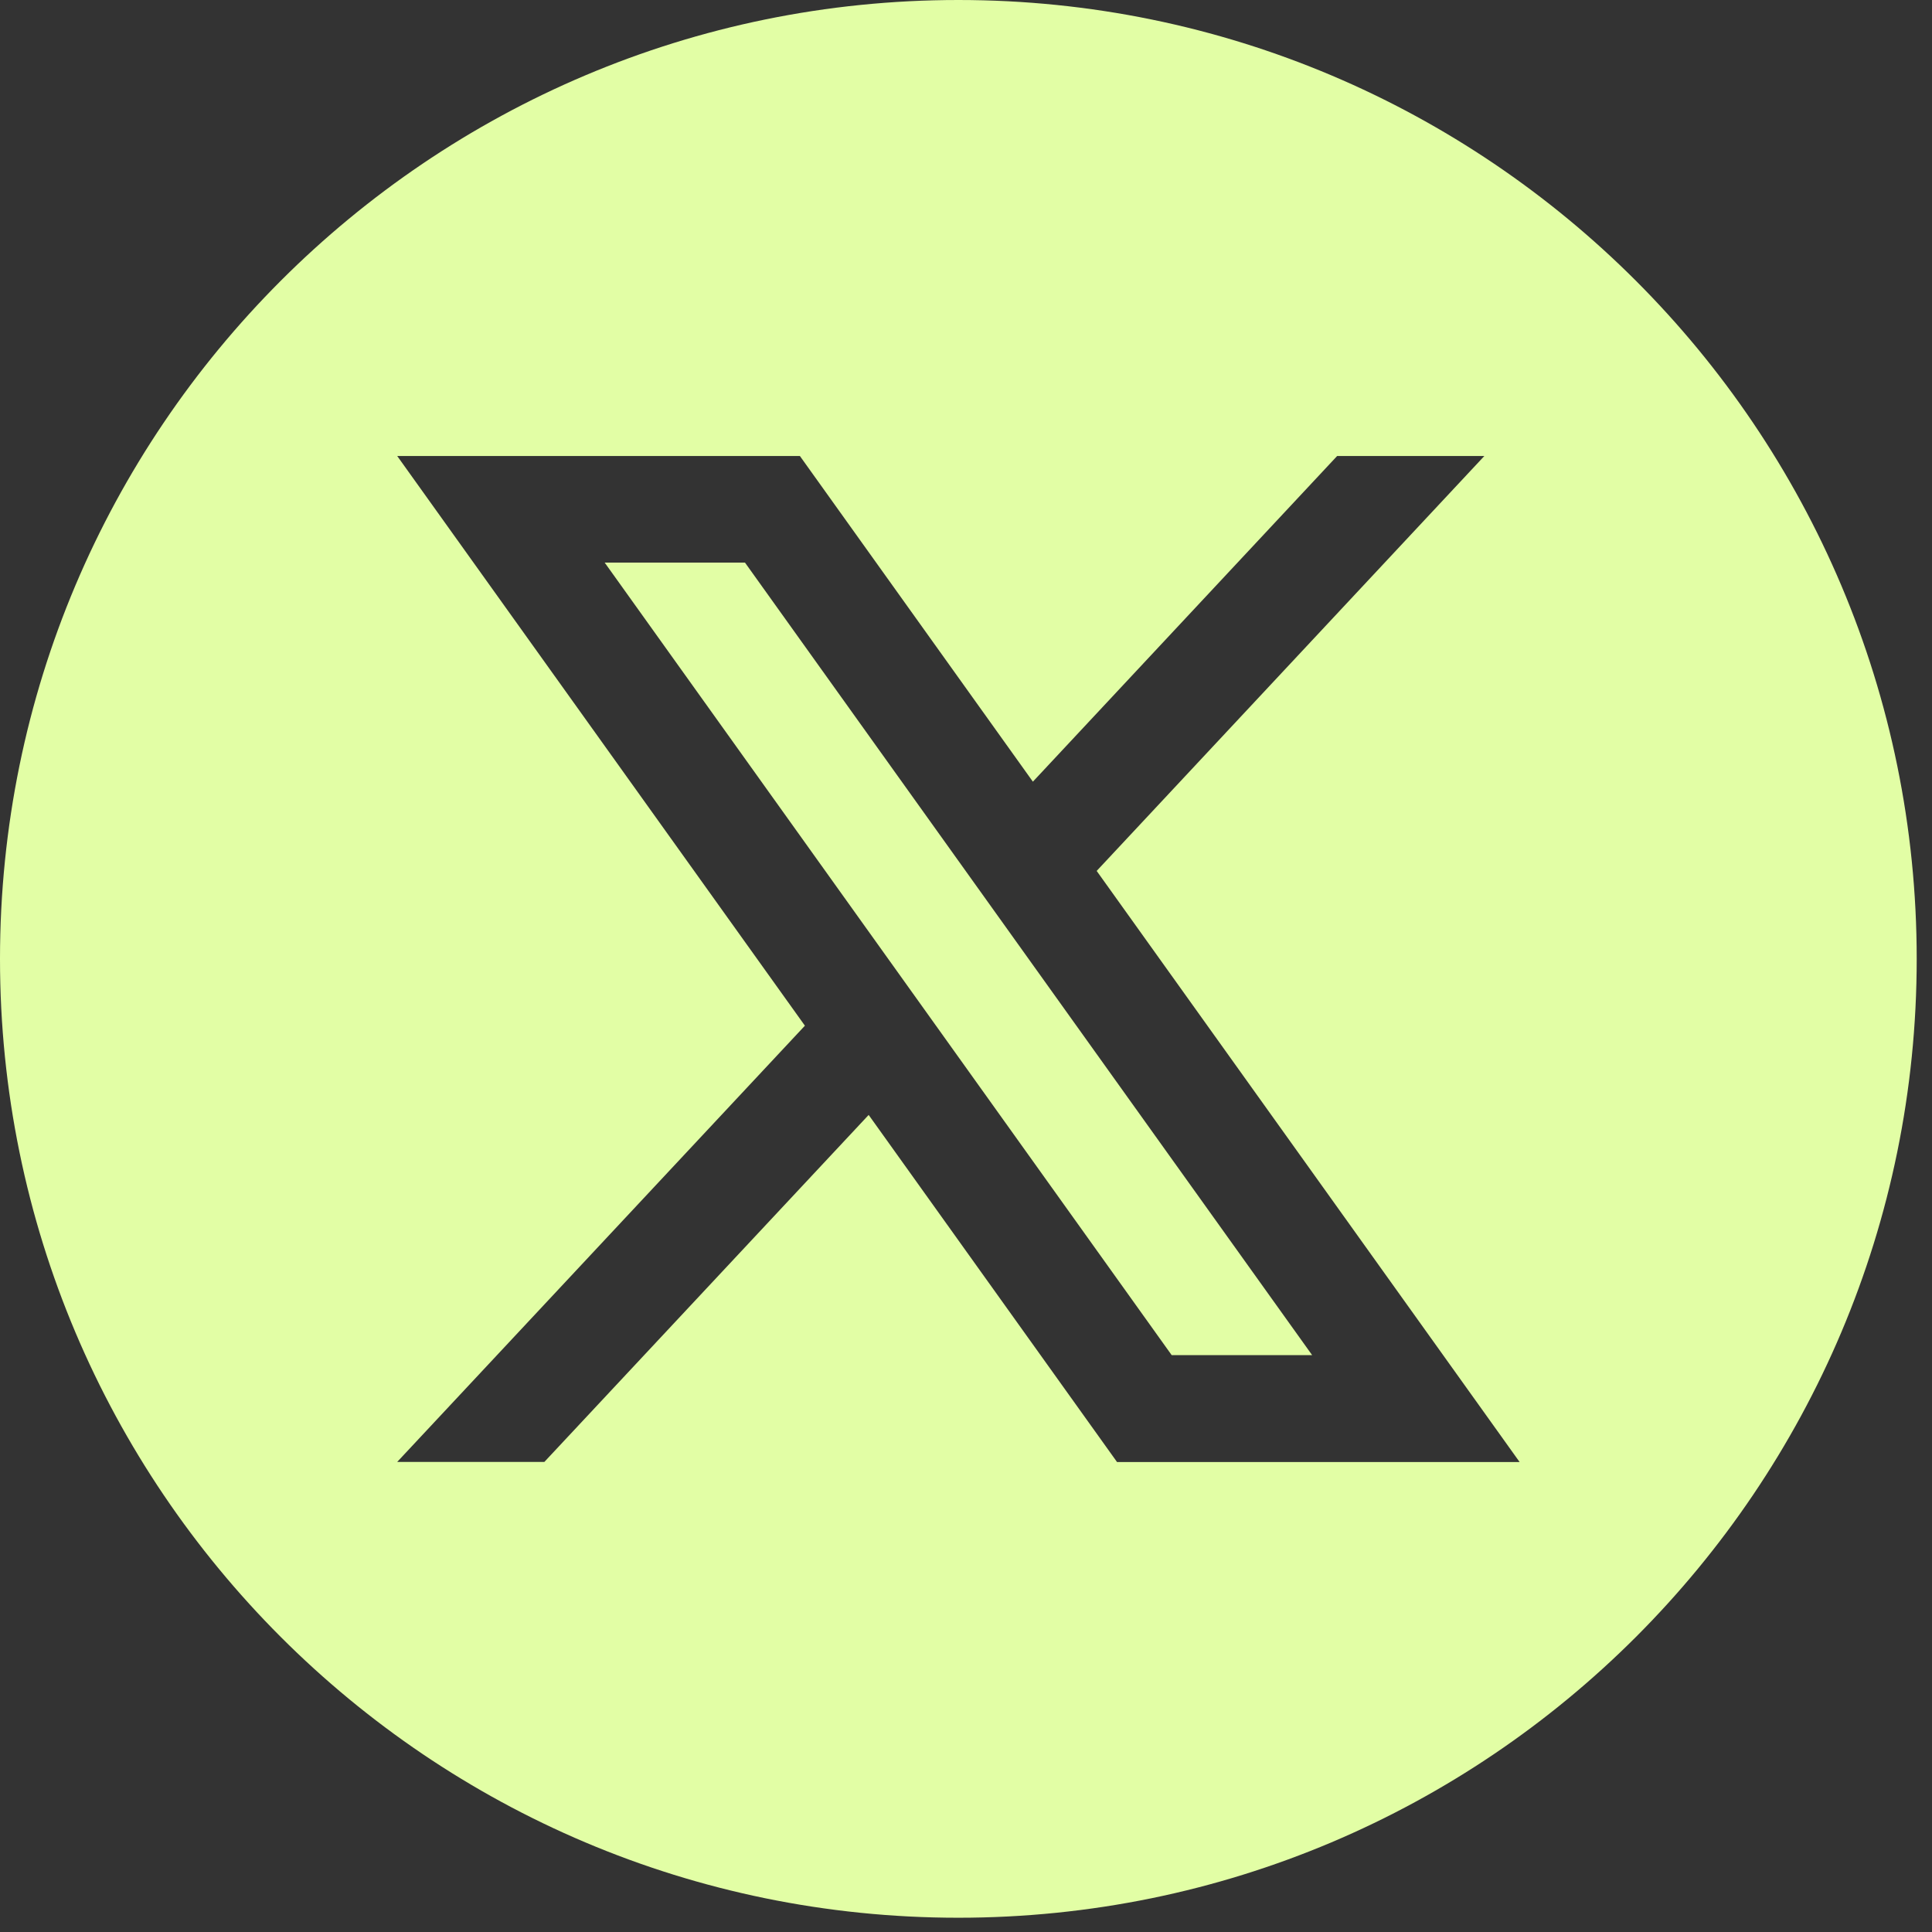 <svg width="47" height="47" viewBox="0 0 47 47" fill="none" xmlns="http://www.w3.org/2000/svg">
<rect x="0" y="0" width="47" height="47" fill="#333333" stroke="none"/>
<path d="M14.71 13.686L28.504 32.967H31.921L18.123 13.686H14.71Z" fill="#E2FEA5"/>
<path d="M23.314 0C10.438 0 0 10.444 0 23.327C0 36.209 10.438 46.653 23.314 46.653C36.189 46.653 46.628 36.209 46.628 23.327C46.628 10.444 36.189 0 23.314 0ZM27.172 35.564L21.132 27.123L13.243 35.564H9.663L19.581 24.952L9.663 11.093H19.459L25.127 19.016L32.529 11.093H36.11L26.679 21.187L36.968 35.567H27.172V35.564Z" fill="#E2FEA5"/>
</svg>

